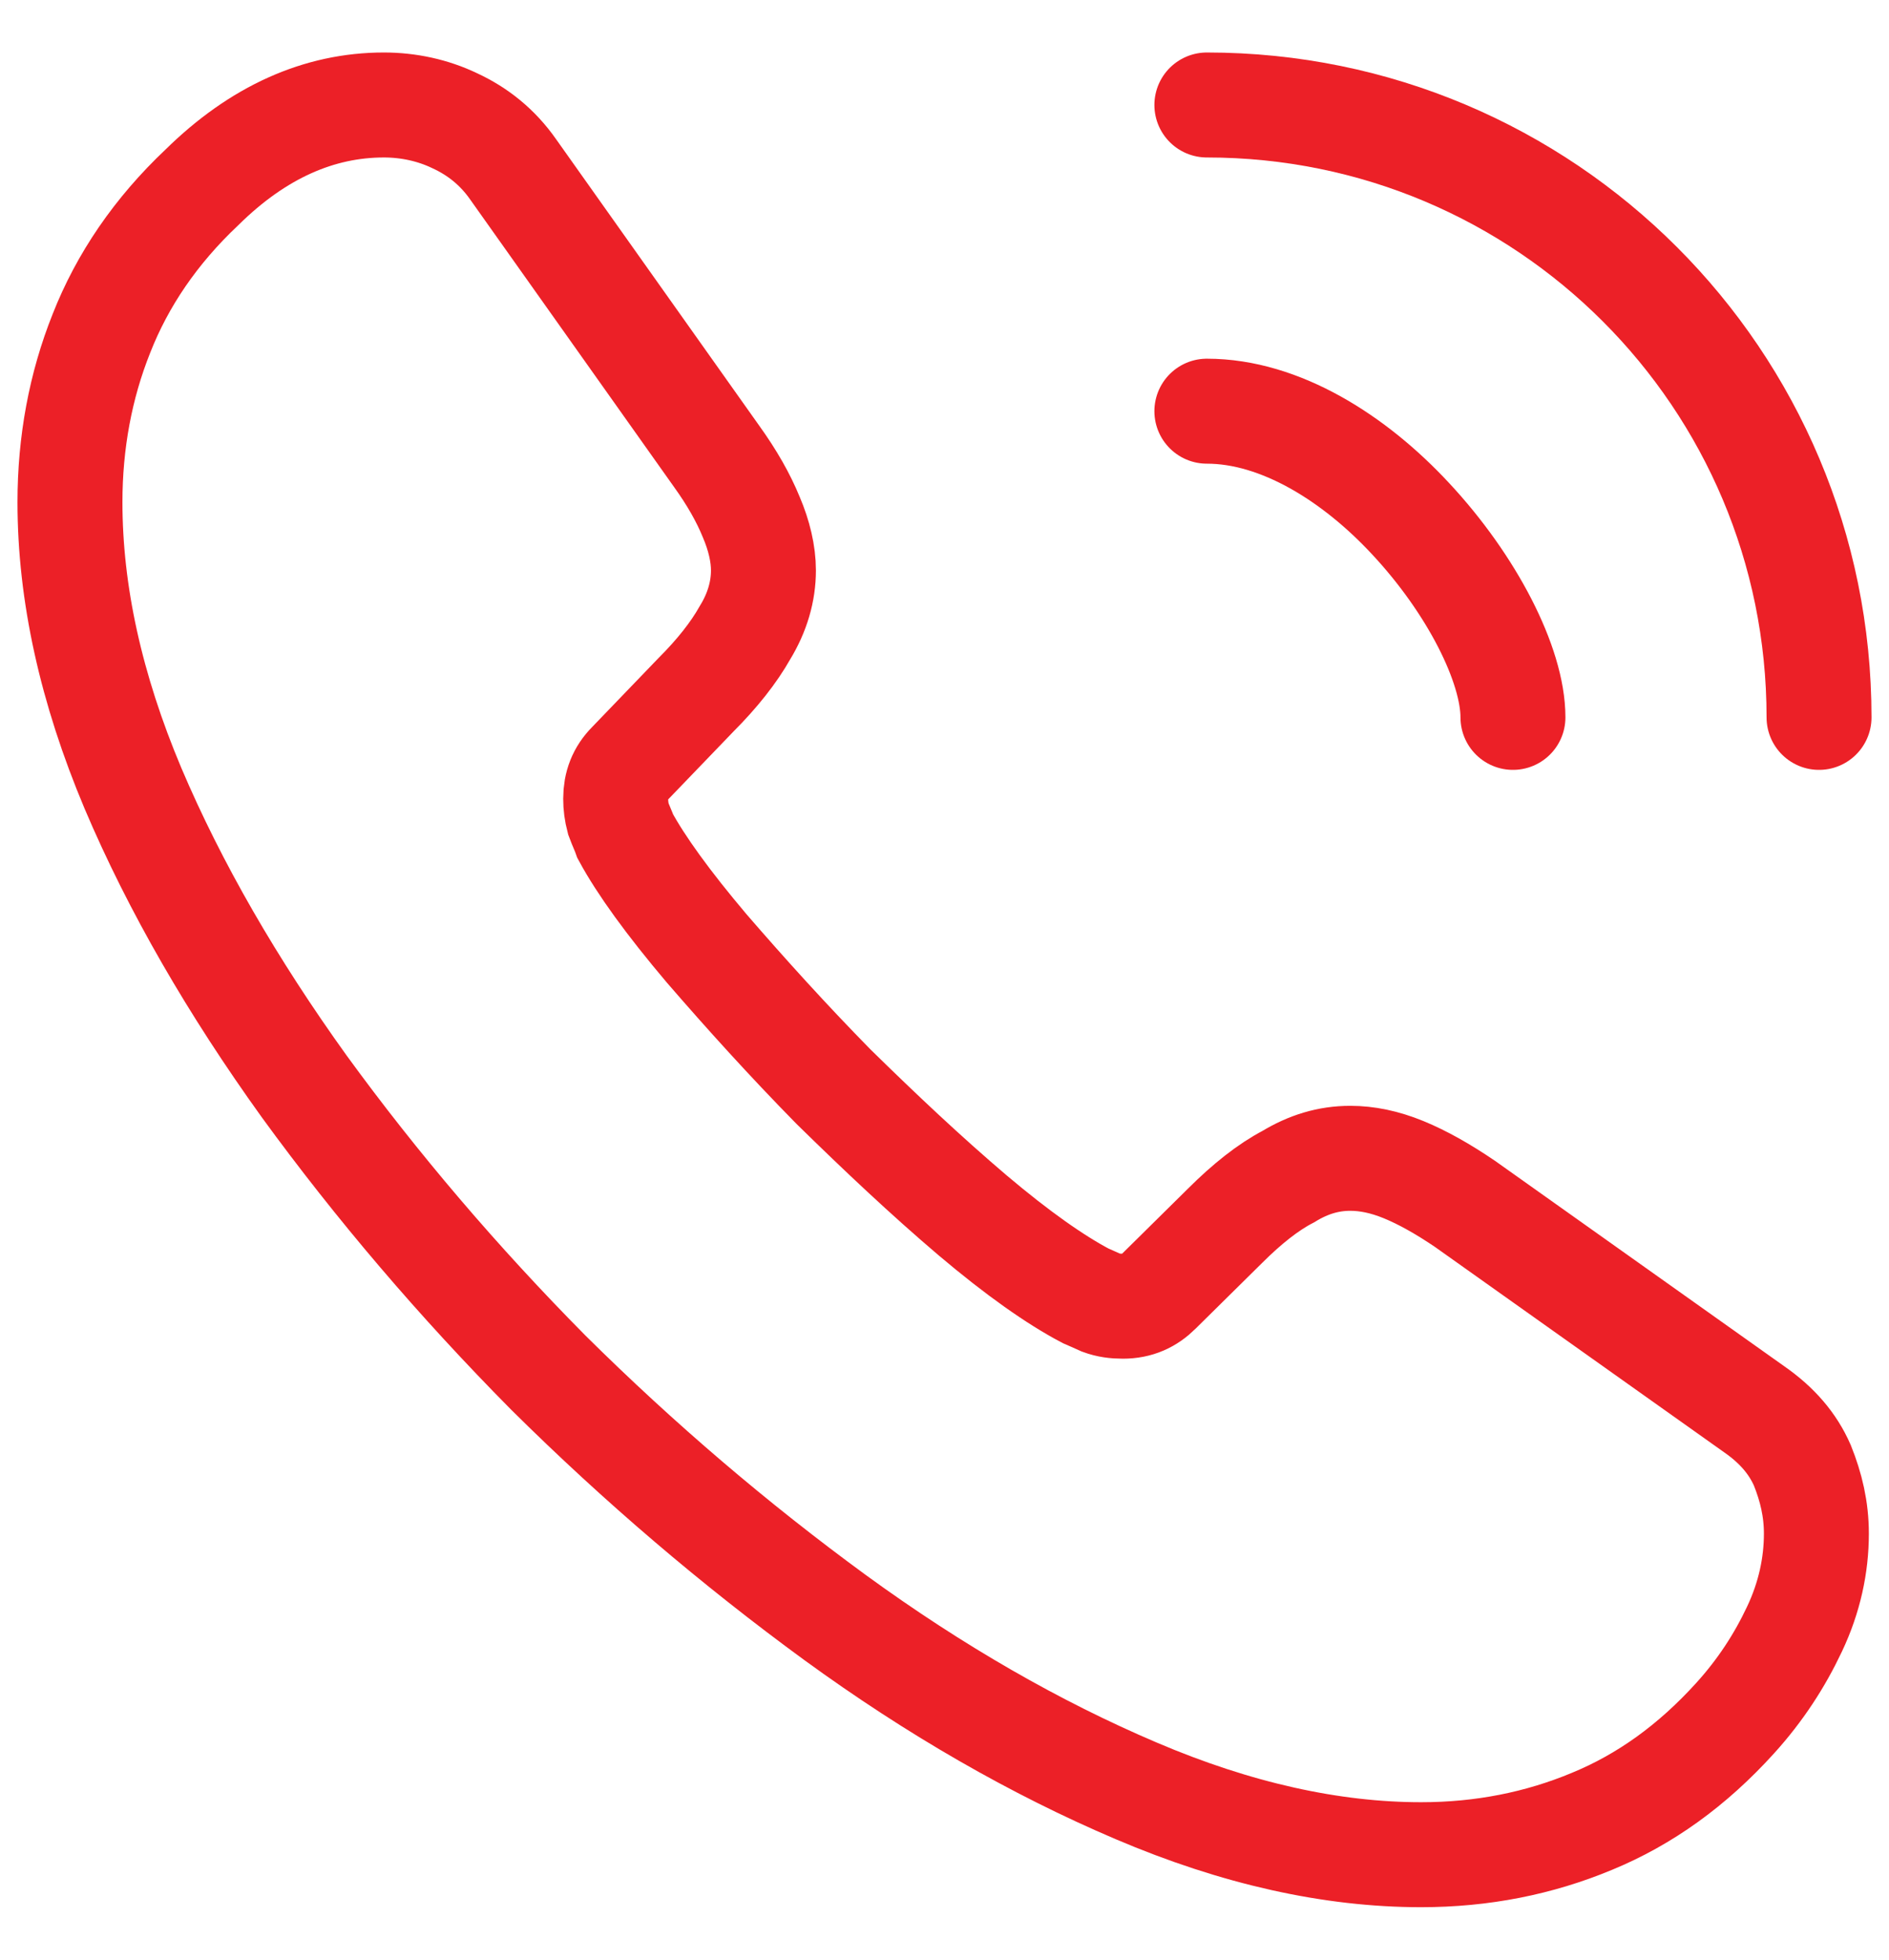 <svg width="27" height="28" viewBox="0 0 27 28" fill="none" xmlns="http://www.w3.org/2000/svg">
<path d="M25.962 21.913C25.962 22.363 25.863 22.825 25.65 23.275C25.438 23.725 25.163 24.15 24.8 24.55C24.188 25.225 23.512 25.712 22.75 26.025C22 26.337 21.188 26.5 20.312 26.5C19.038 26.5 17.675 26.2 16.238 25.587C14.8 24.975 13.363 24.15 11.938 23.113C10.5 22.062 9.137 20.9 7.838 19.613C6.55 18.312 5.388 16.95 4.35 15.525C3.325 14.1 2.5 12.675 1.9 11.262C1.3 9.838 1 8.475 1 7.175C1 6.325 1.15 5.513 1.45 4.763C1.75 4 2.225 3.3 2.888 2.675C3.688 1.887 4.562 1.5 5.487 1.5C5.838 1.5 6.188 1.575 6.5 1.725C6.825 1.875 7.112 2.1 7.338 2.425L10.238 6.513C10.463 6.825 10.625 7.112 10.738 7.388C10.85 7.65 10.912 7.912 10.912 8.15C10.912 8.45 10.825 8.75 10.65 9.037C10.488 9.325 10.25 9.625 9.95 9.925L9 10.912C8.863 11.05 8.8 11.213 8.8 11.412C8.8 11.512 8.812 11.6 8.838 11.7C8.875 11.8 8.912 11.875 8.938 11.95C9.162 12.363 9.55 12.9 10.1 13.55C10.662 14.2 11.262 14.863 11.912 15.525C12.588 16.188 13.238 16.8 13.9 17.363C14.55 17.913 15.088 18.288 15.512 18.512C15.575 18.538 15.65 18.575 15.738 18.613C15.838 18.65 15.938 18.663 16.05 18.663C16.262 18.663 16.425 18.587 16.562 18.45L17.512 17.512C17.825 17.2 18.125 16.962 18.413 16.812C18.7 16.637 18.988 16.55 19.3 16.55C19.538 16.55 19.788 16.6 20.062 16.712C20.337 16.825 20.625 16.988 20.938 17.2L25.075 20.137C25.4 20.363 25.625 20.625 25.762 20.938C25.887 21.25 25.962 21.562 25.962 21.913Z" stroke="#EC2027" stroke-width="1.5" stroke-miterlimit="10"/>
<path d="M21.625 10.25C21.625 9.5 21.038 8.35 20.163 7.412C19.363 6.55 18.3 5.875 17.25 5.875" stroke="#EC2027" stroke-width="1.5" stroke-linecap="round" stroke-linejoin="round"/>
<path d="M26 10.25C26 5.412 22.087 1.5 17.25 1.5" stroke="#EC2027" stroke-width="1.5" stroke-linecap="round" stroke-linejoin="round"/>
</svg>
